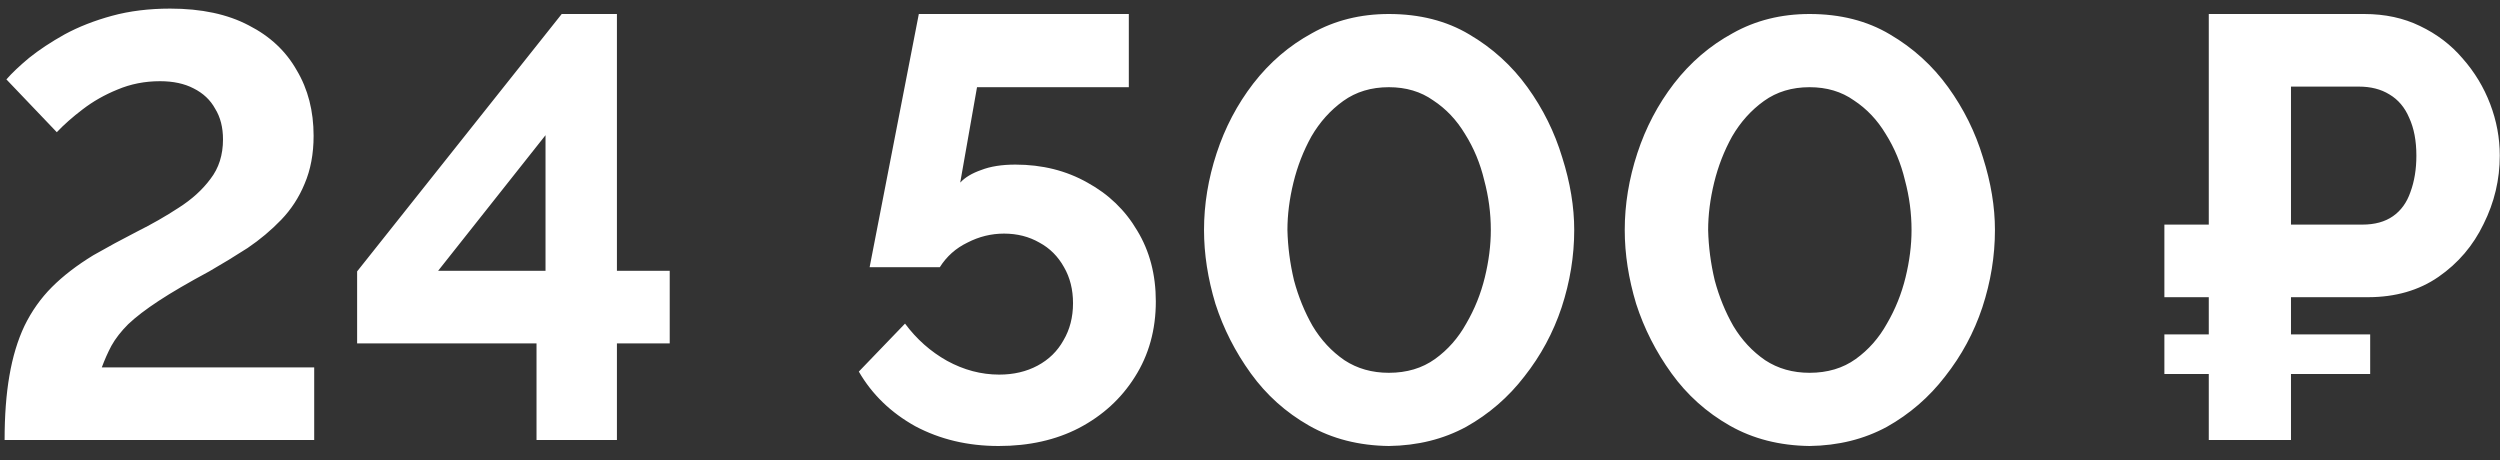 <?xml version="1.0" encoding="UTF-8"?> <svg xmlns="http://www.w3.org/2000/svg" width="125" height="23" viewBox="0 0 125 23" fill="none"><rect x="0" y="0" width="125" height="23" fill="#333333" stroke="none"/><path d="M0.23 22C0.23 20.78 0.31 19.71 0.47 18.79C0.63 17.85 0.88 17.02 1.22 16.3C1.58 15.56 2.04 14.91 2.6 14.35C3.16 13.79 3.85 13.26 4.67 12.76C5.37 12.36 6.09 11.97 6.83 11.59C7.59 11.21 8.29 10.81 8.93 10.39C9.59 9.97 10.12 9.49 10.52 8.95C10.94 8.41 11.15 7.75 11.15 6.97C11.15 6.37 11.02 5.86 10.76 5.44C10.52 5 10.16 4.66 9.68 4.42C9.22 4.18 8.66 4.06 8 4.06C7.24 4.06 6.53 4.2 5.87 4.48C5.23 4.74 4.65 5.07 4.13 5.47C3.63 5.85 3.2 6.23 2.84 6.61L0.32 3.97C0.6 3.65 0.98 3.29 1.46 2.89C1.96 2.49 2.55 2.1 3.23 1.72C3.93 1.34 4.72 1.03 5.6 0.79C6.48 0.55 7.45 0.43 8.51 0.43C10.07 0.43 11.38 0.71 12.44 1.27C13.5 1.81 14.3 2.56 14.84 3.52C15.4 4.46 15.68 5.55 15.68 6.79C15.68 7.69 15.53 8.49 15.23 9.19C14.95 9.87 14.56 10.47 14.06 10.99C13.56 11.51 13 11.98 12.38 12.4C11.76 12.8 11.12 13.19 10.46 13.57C9.42 14.13 8.58 14.62 7.94 15.04C7.3 15.46 6.79 15.85 6.41 16.21C6.05 16.57 5.77 16.93 5.57 17.29C5.39 17.63 5.23 17.99 5.09 18.37H15.71V22H0.23ZM26.826 22V17.17H17.856V13.57L28.086 0.7H30.846V13.54H33.486V17.17H30.846V22H26.826ZM21.906 13.54H27.276V6.76L21.906 13.54ZM49.931 22.3C48.391 22.3 47.001 21.97 45.761 21.31C44.541 20.63 43.601 19.72 42.941 18.58L45.251 16.18C45.831 16.96 46.531 17.58 47.351 18.04C48.191 18.5 49.061 18.73 49.961 18.73C50.681 18.73 51.321 18.58 51.881 18.28C52.441 17.98 52.871 17.56 53.171 17.02C53.491 16.48 53.651 15.86 53.651 15.16C53.651 14.48 53.501 13.88 53.201 13.36C52.901 12.82 52.491 12.41 51.971 12.13C51.451 11.83 50.861 11.68 50.201 11.68C49.561 11.68 48.951 11.83 48.371 12.13C47.791 12.41 47.331 12.82 46.991 13.36H43.481L45.941 0.7H56.441V4.36H48.851L48.011 9.13C48.251 8.87 48.601 8.66 49.061 8.5C49.521 8.32 50.091 8.23 50.771 8.23C52.111 8.23 53.311 8.53 54.371 9.13C55.431 9.71 56.261 10.51 56.861 11.53C57.481 12.55 57.791 13.73 57.791 15.07C57.791 16.49 57.441 17.75 56.741 18.85C56.061 19.93 55.131 20.78 53.951 21.4C52.791 22 51.451 22.3 49.931 22.3ZM69.441 22.3C67.941 22.28 66.611 21.94 65.451 21.28C64.291 20.62 63.321 19.75 62.541 18.67C61.761 17.59 61.171 16.43 60.771 15.19C60.391 13.93 60.201 12.7 60.201 11.5C60.201 10.22 60.411 8.94 60.831 7.66C61.251 6.38 61.861 5.22 62.661 4.18C63.481 3.12 64.461 2.28 65.601 1.66C66.741 1.02 68.021 0.7 69.441 0.7C70.981 0.7 72.321 1.04 73.461 1.72C74.621 2.4 75.591 3.28 76.371 4.36C77.151 5.44 77.731 6.61 78.111 7.87C78.511 9.13 78.711 10.34 78.711 11.5C78.711 12.8 78.501 14.09 78.081 15.37C77.661 16.63 77.041 17.78 76.221 18.82C75.421 19.86 74.451 20.7 73.311 21.34C72.171 21.96 70.881 22.28 69.441 22.3ZM64.371 11.5C64.391 12.34 64.501 13.18 64.701 14.02C64.921 14.84 65.231 15.6 65.631 16.3C66.051 17 66.581 17.57 67.221 18.01C67.861 18.43 68.601 18.64 69.441 18.64C70.341 18.64 71.111 18.41 71.751 17.95C72.391 17.49 72.911 16.9 73.311 16.18C73.731 15.46 74.041 14.69 74.241 13.87C74.441 13.05 74.541 12.26 74.541 11.5C74.541 10.66 74.431 9.83 74.211 9.01C74.011 8.17 73.691 7.4 73.251 6.7C72.831 6 72.301 5.44 71.661 5.02C71.041 4.58 70.301 4.36 69.441 4.36C68.561 4.36 67.801 4.59 67.161 5.05C66.521 5.51 65.991 6.1 65.571 6.82C65.171 7.54 64.871 8.31 64.671 9.13C64.471 9.95 64.371 10.74 64.371 11.5ZM90.477 22.3C88.977 22.28 87.647 21.94 86.487 21.28C85.327 20.62 84.357 19.75 83.577 18.67C82.797 17.59 82.207 16.43 81.807 15.19C81.427 13.93 81.237 12.7 81.237 11.5C81.237 10.22 81.447 8.94 81.867 7.66C82.287 6.38 82.897 5.22 83.697 4.18C84.517 3.12 85.497 2.28 86.637 1.66C87.777 1.02 89.057 0.7 90.477 0.7C92.017 0.7 93.357 1.04 94.497 1.72C95.657 2.4 96.627 3.28 97.407 4.36C98.187 5.44 98.767 6.61 99.147 7.87C99.547 9.13 99.747 10.34 99.747 11.5C99.747 12.8 99.537 14.09 99.117 15.37C98.697 16.63 98.077 17.78 97.257 18.82C96.457 19.86 95.487 20.7 94.347 21.34C93.207 21.96 91.917 22.28 90.477 22.3ZM85.407 11.5C85.427 12.34 85.537 13.18 85.737 14.02C85.957 14.84 86.267 15.6 86.667 16.3C87.087 17 87.617 17.57 88.257 18.01C88.897 18.43 89.637 18.64 90.477 18.64C91.377 18.64 92.147 18.41 92.787 17.95C93.427 17.49 93.947 16.9 94.347 16.18C94.767 15.46 95.077 14.69 95.277 13.87C95.477 13.05 95.577 12.26 95.577 11.5C95.577 10.66 95.467 9.83 95.247 9.01C95.047 8.17 94.727 7.4 94.287 6.7C93.867 6 93.337 5.44 92.697 5.02C92.077 4.58 91.337 4.36 90.477 4.36C89.597 4.36 88.837 4.59 88.197 5.05C87.557 5.51 87.027 6.1 86.607 6.82C86.207 7.54 85.907 8.31 85.707 9.13C85.507 9.95 85.407 10.74 85.407 11.5ZM108.219 14.86V11.23H116.889V14.86H108.219ZM108.219 18.7V16.72H118.509V18.7H108.219ZM110.439 22V0.7H118.209C119.249 0.7 120.179 0.9 120.999 1.3C121.839 1.7 122.549 2.24 123.129 2.92C123.729 3.6 124.189 4.36 124.509 5.2C124.829 6.04 124.989 6.9 124.989 7.78C124.989 8.98 124.719 10.12 124.179 11.2C123.659 12.28 122.909 13.16 121.929 13.84C120.949 14.52 119.769 14.86 118.389 14.86H114.549V22H110.439ZM114.549 11.23H118.119C118.739 11.23 119.249 11.09 119.649 10.81C120.049 10.53 120.339 10.13 120.519 9.61C120.719 9.07 120.819 8.46 120.819 7.78C120.819 7.04 120.699 6.41 120.459 5.89C120.239 5.37 119.909 4.98 119.469 4.72C119.049 4.46 118.539 4.33 117.939 4.33H114.549V11.23Z" fill="white"></path></svg> 